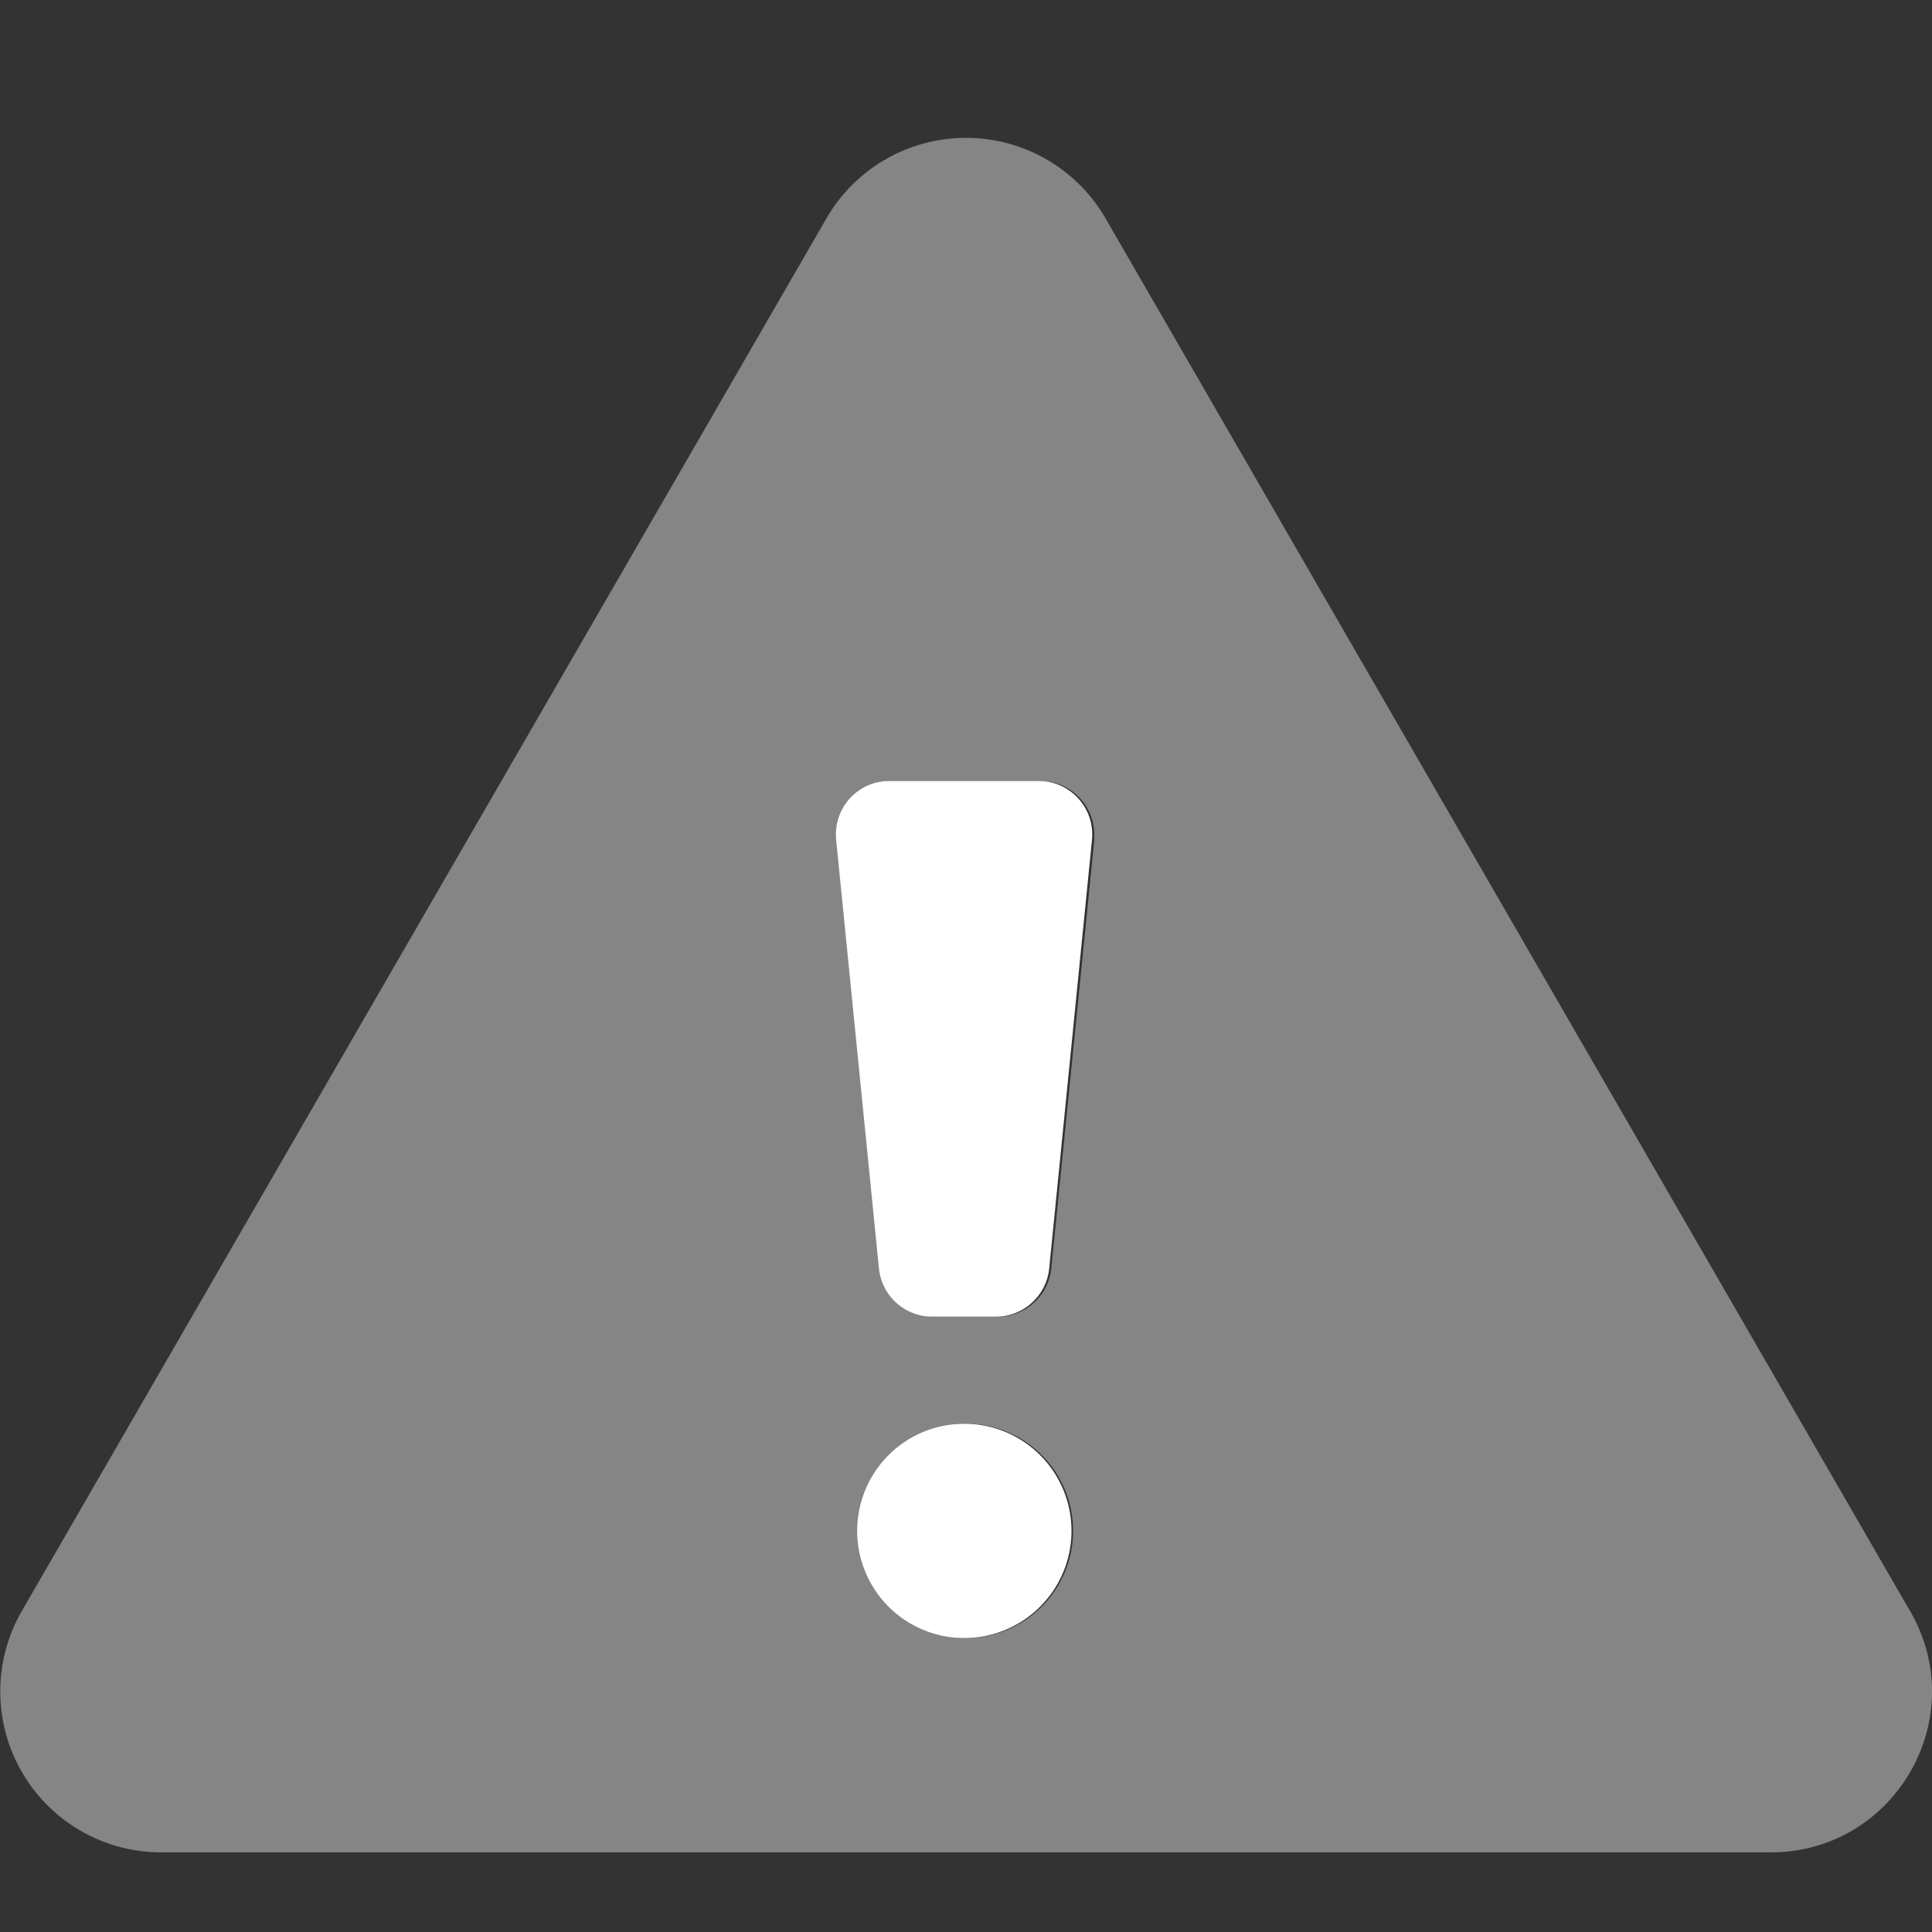 <svg width="14" height="14" xmlns="http://www.w3.org/2000/svg"><rect width="100%" height="100%" fill="#333333" stroke="none"/><path d="M0 0h14v14H0V0z" fill="none"/><path d="M13.842 11.676L8.011 1.582a1.168 1.168 0 00-2.022 0L.157 11.676a1.166 1.166 0 001.01 1.747h11.665c.896 0 1.46-.97 1.01-1.747zM7 11.87a.777.777 0 11-.001-1.554.777.777 0 010 1.554zm.93-5.785l-.312 3.106a.389.389 0 01-.387.35H6.77a.389.389 0 01-.386-.35L6.07 6.085a.388.388 0 01.386-.426h1.085a.39.39 0 01.387.426z" fill="#FFF" fill-opacity=".4"/><path d="M7.53 5.659H6.445a.388.388 0 00-.386.426l.31 3.106c.02.199.187.35.387.35h.46c.2 0 .367-.151.387-.35l.31-3.106a.388.388 0 00-.385-.426zm-.542 4.658a.776.776 0 100 1.553.776.776 0 000-1.553z" fill="#FFF"/></svg>